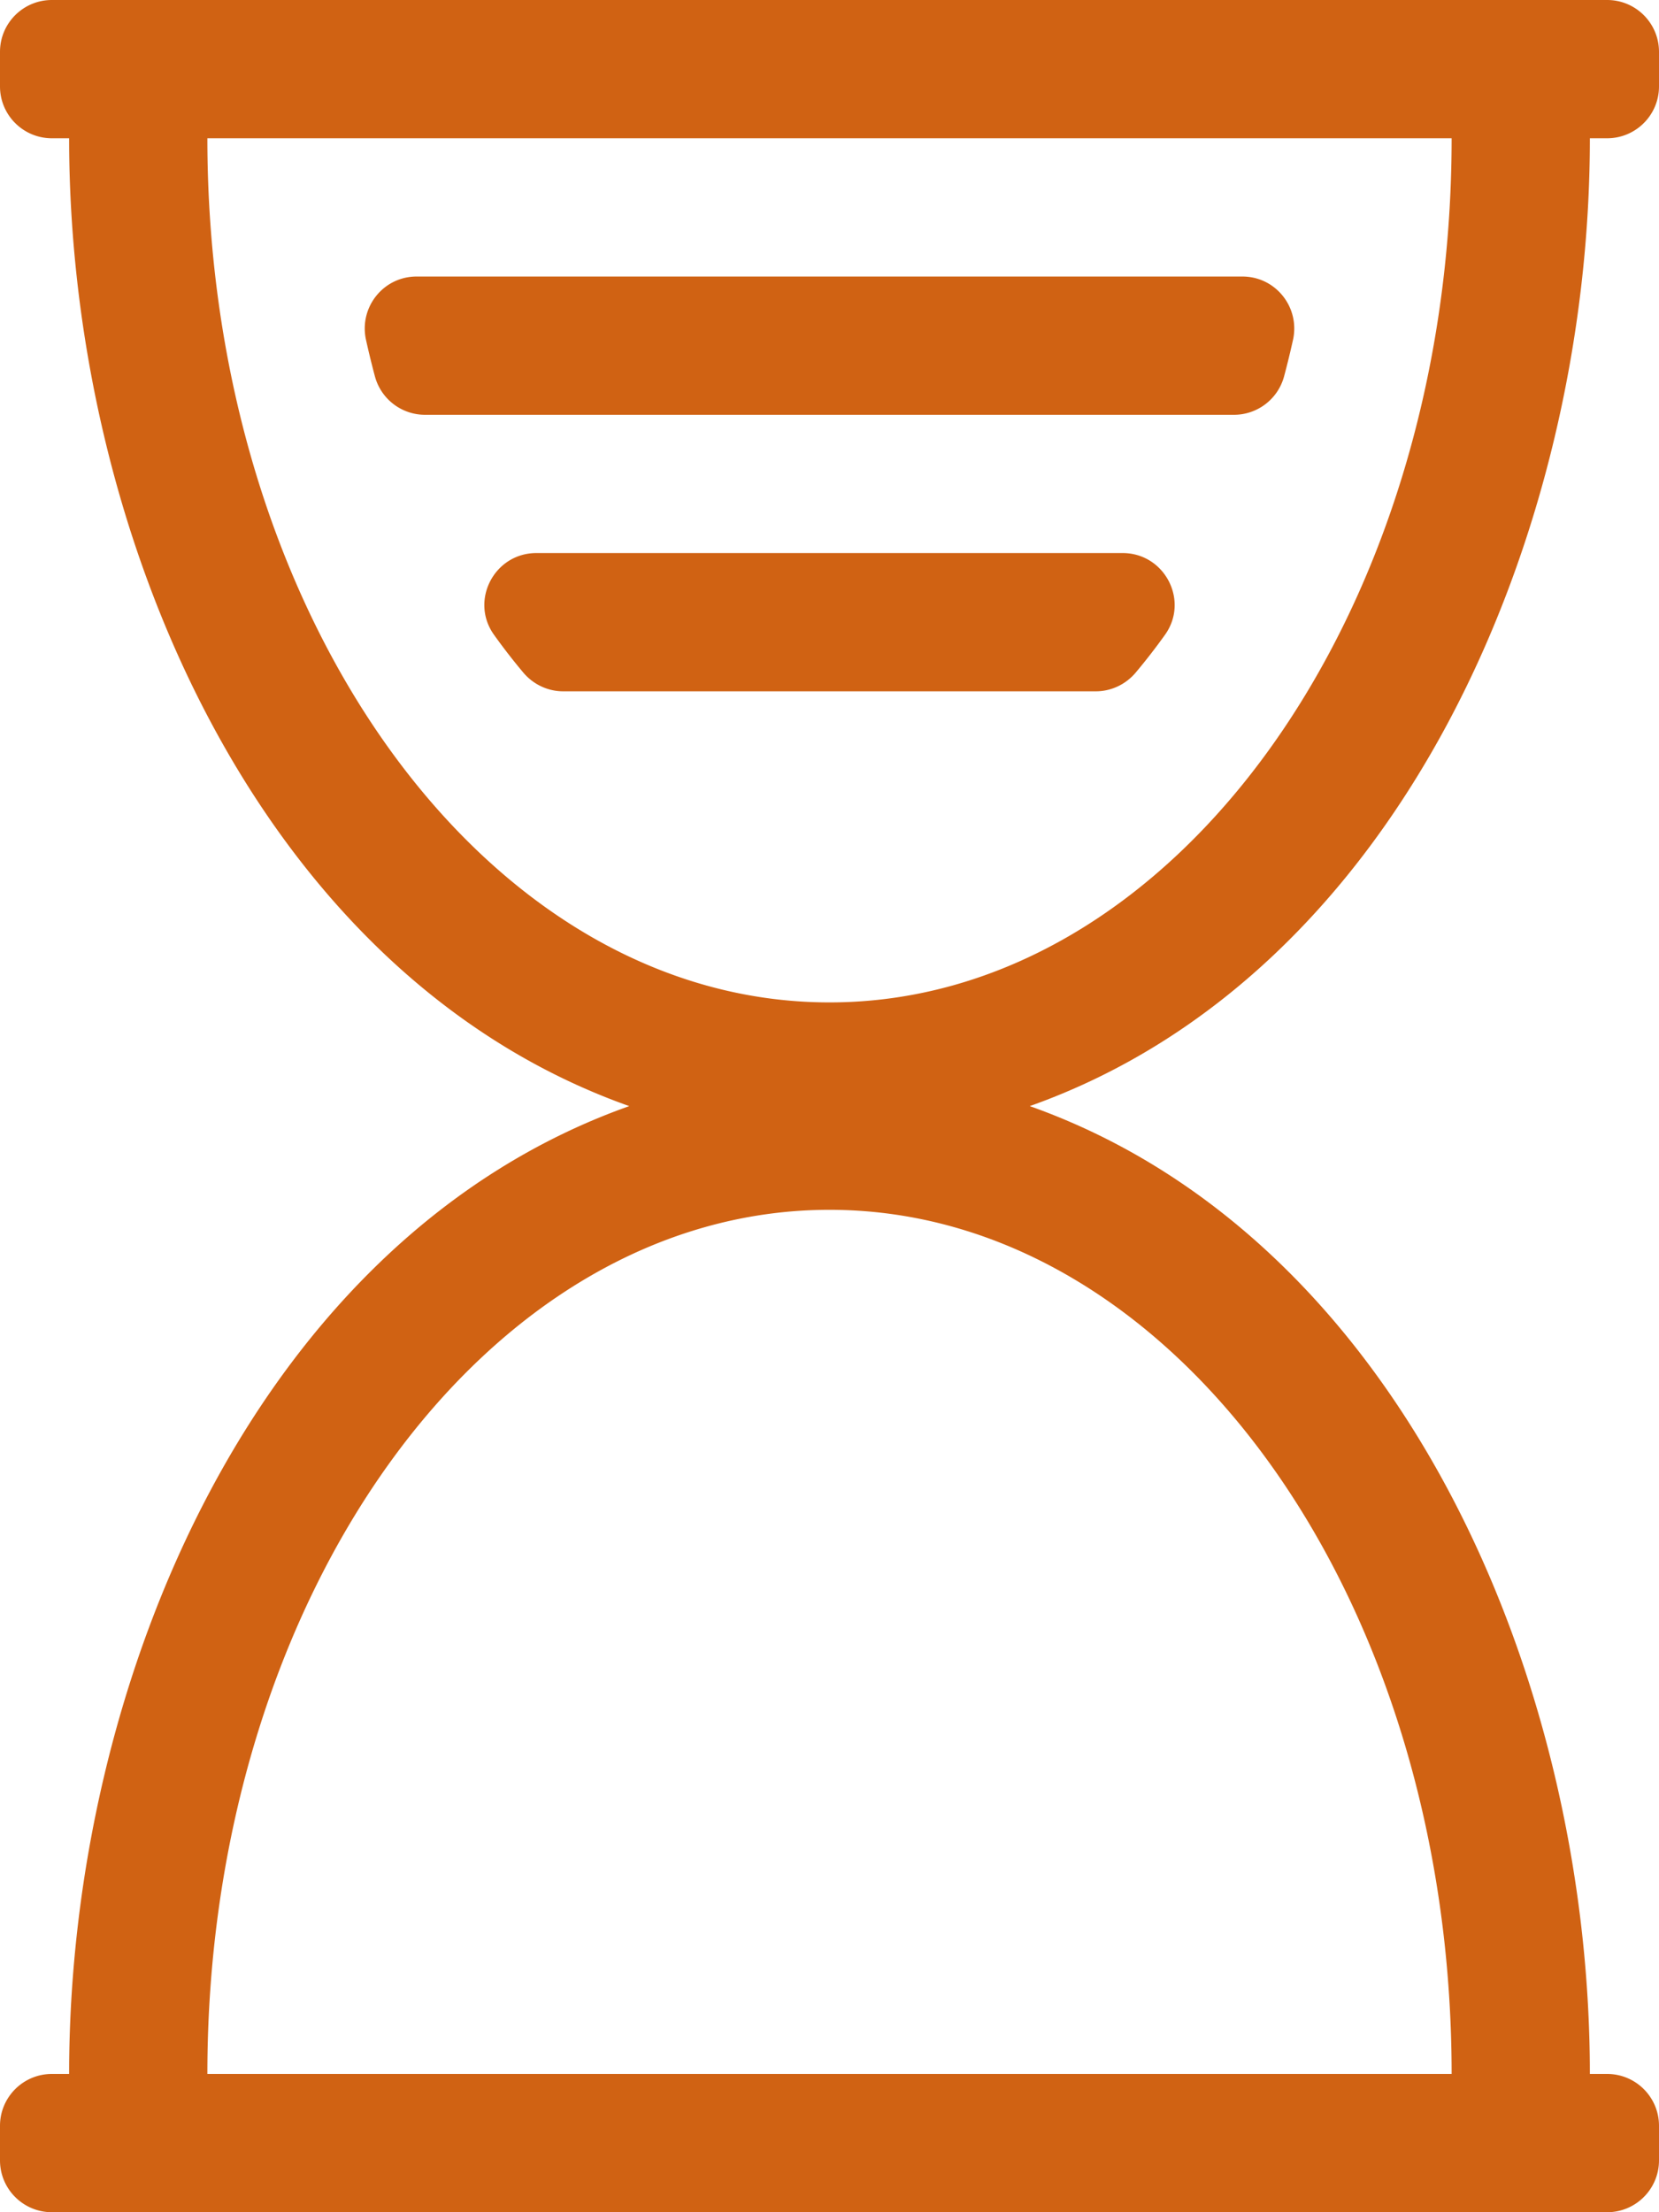 <svg xmlns="http://www.w3.org/2000/svg" xmlns:xlink="http://www.w3.org/1999/xlink" class="tcb-icon" viewBox="0 0 384 512" data-id="icon-hourglass-start-light" data-name="" style="fill: #d06213;">
            <path d="M368 32h4c6.627 0 12-5.373 12-12v-8c0-6.627-5.373-12-12-12H12C5.373 0 0 5.373 0 12v8c0 6.627 5.373 12 12 12h4c0 91.821 44.108 193.657 129.646 224C59.832 286.441 16 388.477 16 480h-4c-6.627 0-12 5.373-12 12v8c0 6.627 5.373 12 12 12h360c6.627 0 12-5.373 12-12v-8c0-6.627-5.373-12-12-12h-4c0-91.821-44.108-193.657-129.646-224C324.168 225.559 368 123.523 368 32zM48 32h288c0 110.457-64.471 200-144 200S48 142.457 48 32zm288 448H48c0-110.457 64.471-200 144-200s144 89.543 144 200zM285.621 96H98.379a12.01 12.01 0 0 1-11.602-8.903 199.464 199.464 0 0 1-2.059-8.43C83.054 71.145 88.718 64 96.422 64h191.157c7.704 0 13.368 7.145 11.704 14.667a199.464 199.464 0 0 1-2.059 8.43A12.013 12.013 0 0 1 285.621 96zm-15.961 50.912a141.625 141.625 0 0 1-6.774 8.739c-2.301 2.738-5.671 4.348-9.248 4.348H130.362c-3.576 0-6.947-1.61-9.248-4.348a142.319 142.319 0 0 1-6.774-8.739c-5.657-7.91.088-18.912 9.813-18.912h135.694c9.725 0 15.469 11.003 9.813 18.912z"></path>
        </svg>